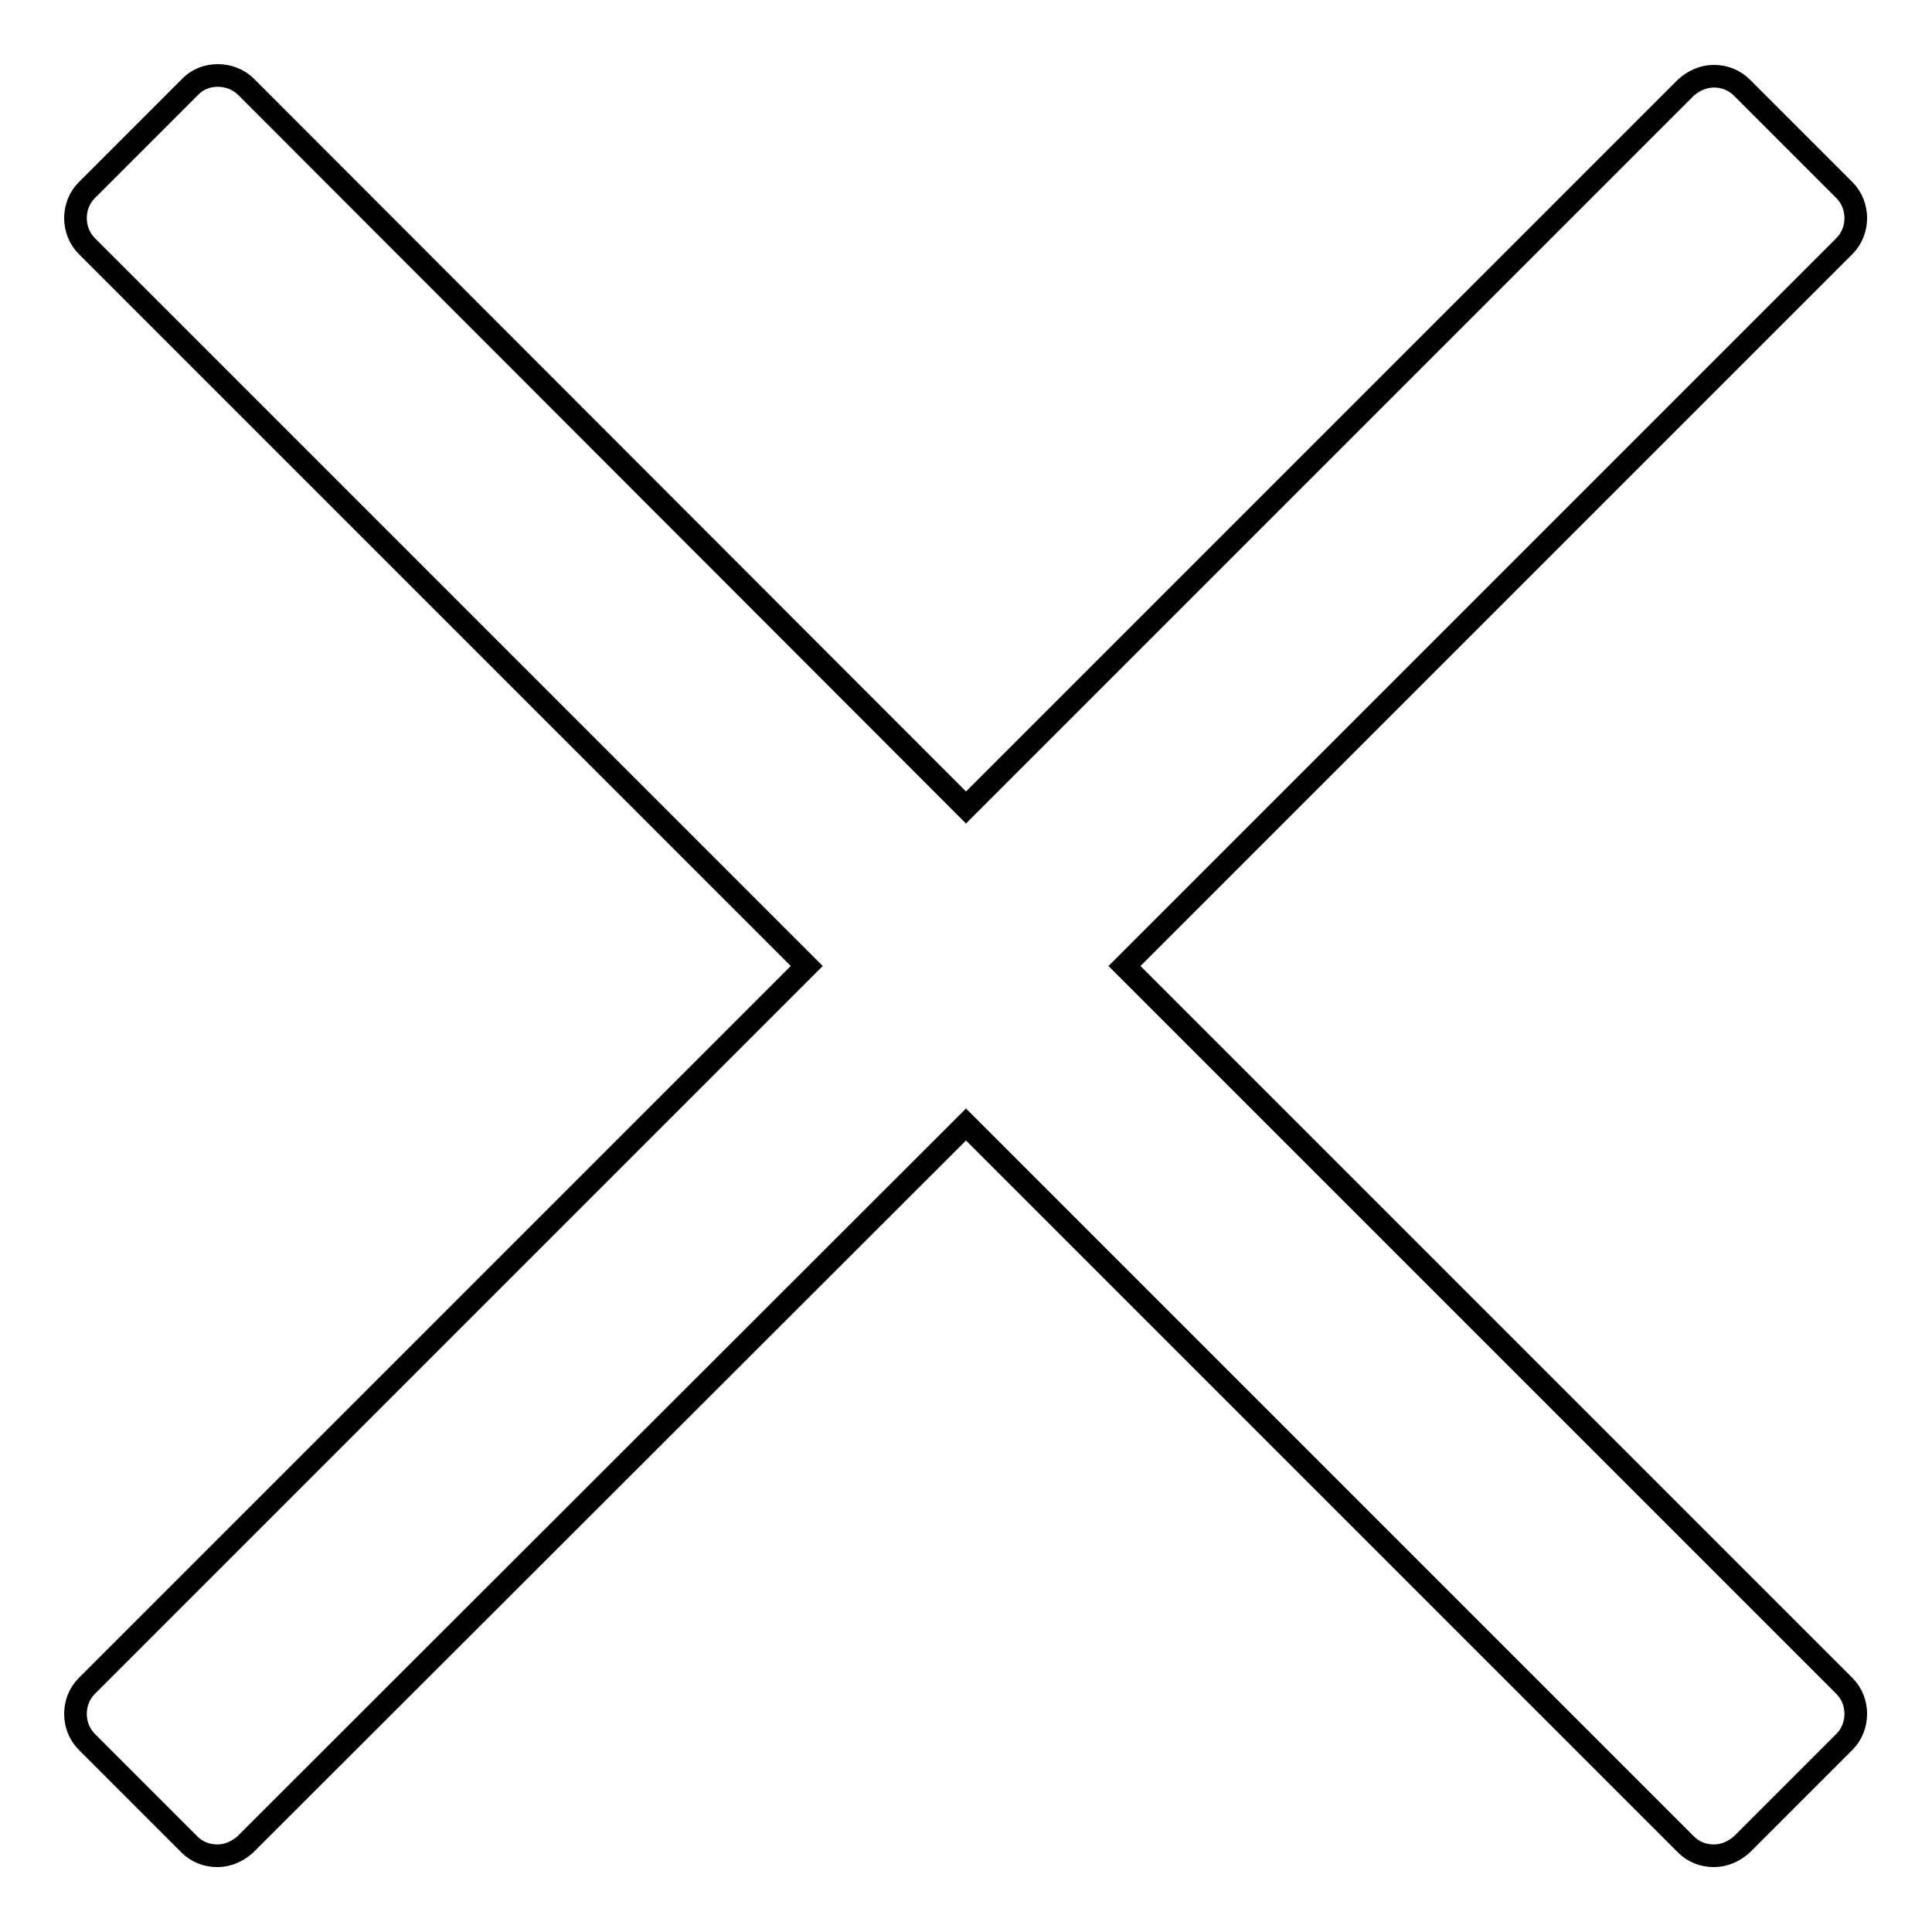 <?xml version="1.0" encoding="utf-8"?>
<!-- Svg Vector Icons : http://www.onlinewebfonts.com/icon -->
<!DOCTYPE svg PUBLIC "-//W3C//DTD SVG 1.1//EN" "http://www.w3.org/Graphics/SVG/1.1/DTD/svg11.dtd">
<svg version="1.1" xmlns="http://www.w3.org/2000/svg" xmlns:xlink="http://www.w3.org/1999/xlink" x="0px" y="0px" viewBox="0 0 256 256" enable-background="new 0 0 256 256" xml:space="preserve">
<g><g><g><path stroke-width="3" fill-opacity="0" stroke="#000000"  d="M149,128l95.4-95.4c2-2,2-5.4,0-7.4l-13.6-13.6c-1-1-2.3-1.5-3.7-1.5c-1.4,0-2.7,0.6-3.7,1.5L128,107L32.6,11.5c-2-2-5.5-2-7.4,0L11.5,25.2c-2,2-2,5.4,0,7.4l95.4,95.4l-95.4,95.4c-2,2-2,5.4,0,7.4l13.6,13.6c1,1,2.3,1.5,3.7,1.5c1.4,0,2.7-0.6,3.7-1.5L128,149l95.4,95.4c1,1,2.3,1.5,3.7,1.5c1.4,0,2.7-0.6,3.7-1.5l13.6-13.6c2-2,2-5.4,0-7.4L149,128z"/></g><g></g><g></g><g></g><g></g><g></g><g></g><g></g><g></g><g></g><g></g><g></g><g></g><g></g><g></g><g></g></g></g>
</svg>